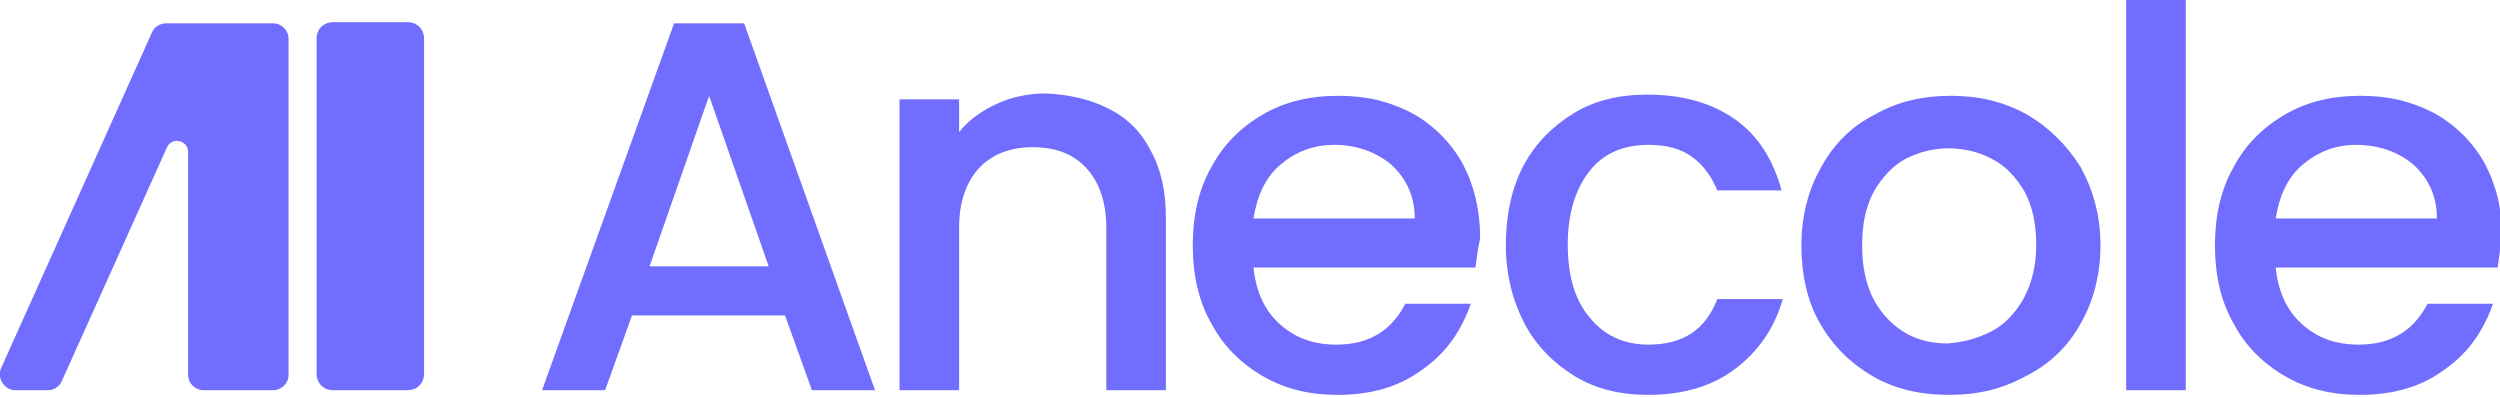 <?xml version="1.0" encoding="utf-8"?><!--Generator: Adobe Illustrator 27.6.1, SVG Export Plug-In . SVG Version: 6.00 Build 0)--><svg xmlns="http://www.w3.org/2000/svg" xmlns:xlink="http://www.w3.org/1999/xlink" xml:space="preserve" id="Слой_1" x="0px" y="0px" style="enable-background:new 0 0 214 34" version="1.1" viewBox="0 0 214 34"><style type="text/css">.st0{fill:#716DFF;}</style><path d="M67.2,27H54.1l-2.3,6.4h-5.4L57.7,2h6l11.2,31.4h-5.4L67.2,27z M65.8,22.8L60.7,8.2l-5.1,14.6H65.8L65.8,22.8z" class="st0"/><path d="M94.9,9.3c1.6,0.8,2.8,2,3.6,3.6c0.9,1.6,1.3,3.5,1.3,5.8v14.7h-5.1V19.5c0-2.2-0.6-3.9-1.7-5.1
	c-1.1-1.2-2.6-1.8-4.6-1.8c-1.9,0-3.5,0.6-4.6,1.8c-1.1,1.2-1.7,2.9-1.7,5.1v13.9h-5.1V8.5h5.1v2.8c0.8-1,1.9-1.8,3.2-2.4
	c1.3-0.6,2.7-0.9,4.2-0.9C91.6,8.1,93.3,8.5,94.9,9.3L94.9,9.3z" class="st0"/><path d="M126.3,22.9h-19c0.2,2,0.9,3.6,2.2,4.8c1.3,1.2,2.9,1.8,4.9,1.8c2.8,0,4.7-1.2,5.9-3.5h5.6
	c-0.8,2.3-2.1,4.2-4.1,5.6c-2,1.5-4.4,2.2-7.3,2.2c-2.4,0-4.5-0.5-6.4-1.6c-1.9-1.1-3.4-2.6-4.4-4.5c-1.1-1.9-1.6-4.2-1.6-6.7
	s0.5-4.8,1.6-6.7c1-1.9,2.5-3.4,4.4-4.5c1.9-1.1,4-1.6,6.5-1.6c2.4,0,4.4,0.5,6.3,1.5c1.8,1,3.3,2.5,4.3,4.3c1,1.9,1.5,4,1.5,6.4
	C126.5,21.3,126.4,22.1,126.3,22.9z M121.1,18.7c0-1.9-0.7-3.4-2-4.6c-1.3-1.1-3-1.7-4.9-1.7c-1.8,0-3.3,0.6-4.6,1.7s-2,2.7-2.3,4.6
	H121.1z" class="st0"/><path d="M130.4,14.2c1-1.9,2.5-3.4,4.3-4.5c1.8-1.1,3.9-1.6,6.3-1.6c3,0,5.5,0.7,7.5,2.1c2,1.4,3.3,3.5,4,6.1H147
	c-0.5-1.2-1.2-2.2-2.2-2.9c-1-0.7-2.2-1-3.7-1c-2.1,0-3.8,0.7-5,2.2c-1.2,1.5-1.9,3.6-1.9,6.3c0,2.7,0.6,4.8,1.9,6.3
	c1.2,1.5,2.9,2.3,5,2.3c3,0,4.9-1.3,5.9-3.9h5.6c-0.7,2.5-2.1,4.5-4.1,6c-2,1.5-4.5,2.2-7.4,2.2c-2.4,0-4.5-0.5-6.3-1.6
	c-1.8-1.1-3.3-2.6-4.3-4.5c-1-1.9-1.6-4.2-1.6-6.7C128.9,18.4,129.4,16.1,130.4,14.2L130.4,14.2z" class="st0"/><path d="M160.3,32.2c-1.9-1.1-3.4-2.6-4.5-4.5c-1.1-1.9-1.6-4.2-1.6-6.7s0.6-4.8,1.7-6.7c1.1-2,2.6-3.5,4.6-4.5
	c1.9-1.1,4.1-1.6,6.5-1.6c2.4,0,4.5,0.5,6.5,1.6c1.9,1.1,3.4,2.6,4.6,4.5c1.1,2,1.7,4.2,1.7,6.7s-0.6,4.8-1.7,6.7
	c-1.1,2-2.7,3.5-4.7,4.5c-2,1.1-4.1,1.6-6.5,1.6C164.3,33.8,162.2,33.3,160.3,32.2L160.3,32.2z M170.4,28.4c1.2-0.6,2.1-1.6,2.8-2.8
	c0.7-1.3,1.1-2.8,1.1-4.6c0-1.8-0.3-3.3-1-4.6c-0.7-1.2-1.6-2.2-2.8-2.8c-1.1-0.6-2.4-0.9-3.7-0.9c-1.3,0-2.5,0.3-3.7,0.9
	c-1.1,0.6-2,1.6-2.7,2.8c-0.7,1.3-1,2.8-1,4.6c0,2.7,0.7,4.7,2.1,6.2c1.4,1.5,3.1,2.2,5.2,2.2C168,29.3,169.2,29,170.4,28.4
	L170.4,28.4z" class="st0"/><path d="M187.1,0v33.4H182V0H187.1z" class="st0"/><path d="M213.8,22.9h-19c0.2,2,0.9,3.6,2.2,4.8c1.3,1.2,2.9,1.8,4.9,1.8c2.8,0,4.7-1.2,5.9-3.5h5.6
	c-0.8,2.3-2.1,4.2-4.1,5.6c-2,1.5-4.4,2.2-7.3,2.2c-2.4,0-4.5-0.5-6.4-1.6c-1.9-1.1-3.4-2.6-4.4-4.5c-1.1-1.9-1.6-4.2-1.6-6.7
	s0.5-4.8,1.6-6.7c1-1.9,2.5-3.4,4.4-4.5c1.9-1.1,4-1.6,6.5-1.6c2.4,0,4.4,0.5,6.3,1.5c1.8,1,3.3,2.5,4.3,4.3c1,1.9,1.5,4,1.5,6.4
	C214,21.3,213.9,22.1,213.8,22.9z M208.6,18.7c0-1.9-0.7-3.4-2-4.6c-1.3-1.1-3-1.7-4.9-1.7c-1.8,0-3.3,0.6-4.6,1.7s-2,2.7-2.3,4.6
	H208.6z" class="st0"/><path d="M34.9,1.9h-6.4c-0.8,0-1.4,0.6-1.4,1.4V32c0,0.8,0.6,1.4,1.4,1.4h6.4c0.8,0,1.4-0.6,1.4-1.4V3.3
	C36.3,2.5,35.7,1.9,34.9,1.9z" class="st0"/><path d="M1.3,33.4h2.8c0.5,0,1-0.3,1.2-0.8l9-20c0.4-0.9,1.8-0.6,1.8,0.4v19.1c0,0.7,0.6,1.3,1.3,1.3h6
	c0.7,0,1.3-0.6,1.3-1.3V3.3c0-0.7-0.6-1.3-1.3-1.3h-6c-0.1,0-0.2,0-0.2,0c-0.1,0-0.1,0-0.2,0h-2.8c-0.5,0-1,0.3-1.2,0.8L0.1,31.5
	C-0.3,32.4,0.4,33.4,1.3,33.4L1.3,33.4z" class="st0"/></svg>